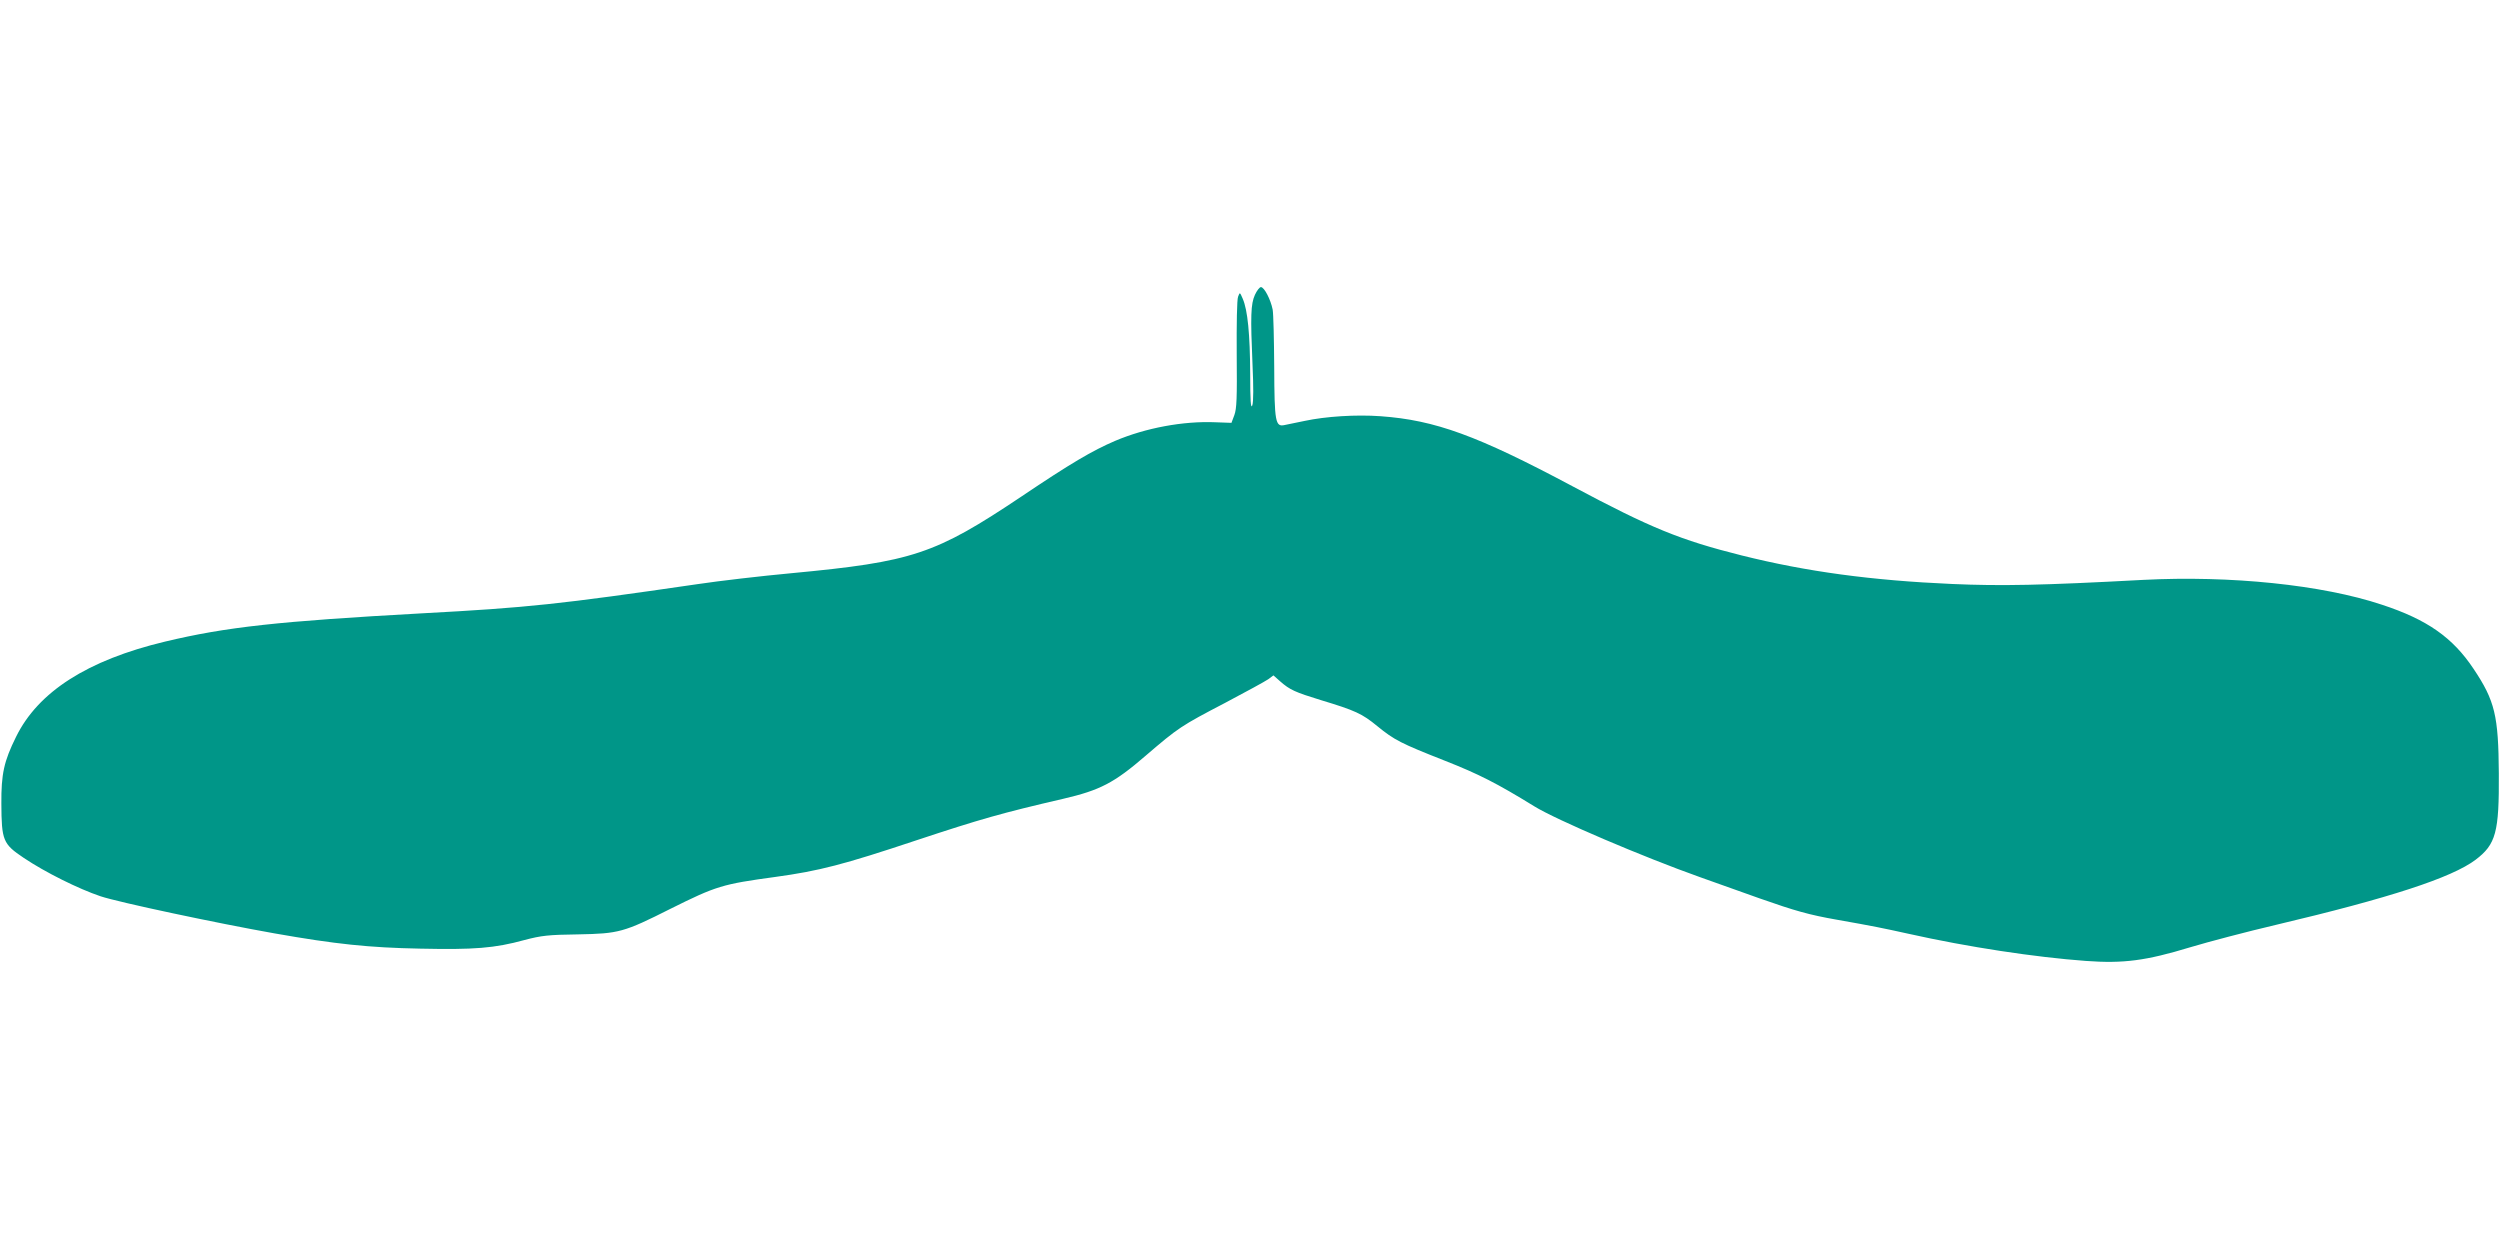 <?xml version="1.0" standalone="no"?>
<!DOCTYPE svg PUBLIC "-//W3C//DTD SVG 20010904//EN"
 "http://www.w3.org/TR/2001/REC-SVG-20010904/DTD/svg10.dtd">
<svg version="1.0" xmlns="http://www.w3.org/2000/svg"
 width="1280pt" height="640pt" viewBox="0 0 1280 640"
 preserveAspectRatio="xMidYMid meet">
<g transform="translate(0,640) scale(0.1,-0.1)"
fill="#009688" stroke="none">
<path d="M6425 4890 c-21 -47 -23 -106 -12 -360 5 -110 5 -186 -1 -205 -8 -22
-11 22 -11 162 -1 203 -13 325 -38 383 -15 35 -15 35 -24 11 -6 -14 -8 -142
-7 -295 2 -224 0 -278 -12 -311 l-15 -40 -82 3 c-165 7 -357 -29 -513 -95
-117 -50 -229 -116 -480 -285 -444 -297 -556 -334 -1180 -393 -151 -14 -367
-39 -480 -56 -707 -103 -867 -120 -1405 -149 -742 -41 -1006 -70 -1320 -145
-397 -95 -650 -257 -763 -488 -62 -125 -76 -190 -75 -342 1 -188 8 -206 114
-277 110 -74 281 -159 394 -197 93 -31 597 -138 891 -190 312 -55 483 -73 745
-78 276 -6 381 2 534 44 87 23 122 27 276 29 207 4 232 10 472 131 235 117
265 126 536 163 226 31 349 63 721 187 329 109 438 140 753 213 189 44 261 81
423 221 168 144 180 152 406 270 106 56 205 110 221 121 l27 20 35 -31 c49
-43 76 -55 206 -95 179 -54 213 -70 291 -134 87 -71 120 -88 346 -177 173 -68
267 -116 457 -233 111 -69 559 -260 849 -363 94 -34 232 -83 306 -109 182 -64
253 -84 395 -109 187 -33 231 -42 367 -72 304 -68 648 -120 908 -139 192 -14
307 1 534 70 93 28 291 80 440 115 580 137 899 241 1021 333 104 79 121 140
119 442 -2 296 -20 372 -129 535 -107 161 -238 253 -470 329 -306 102 -776
150 -1222 127 -520 -28 -727 -32 -978 -21 -411 18 -745 63 -1077 146 -315 79
-465 140 -868 355 -486 259 -702 338 -982 358 -125 9 -281 -1 -388 -24 -41 -8
-87 -18 -102 -21 -48 -11 -53 13 -54 297 -1 140 -4 273 -8 294 -10 51 -43 115
-60 115 -7 0 -21 -18 -31 -40z"/>
</g>
</svg>
